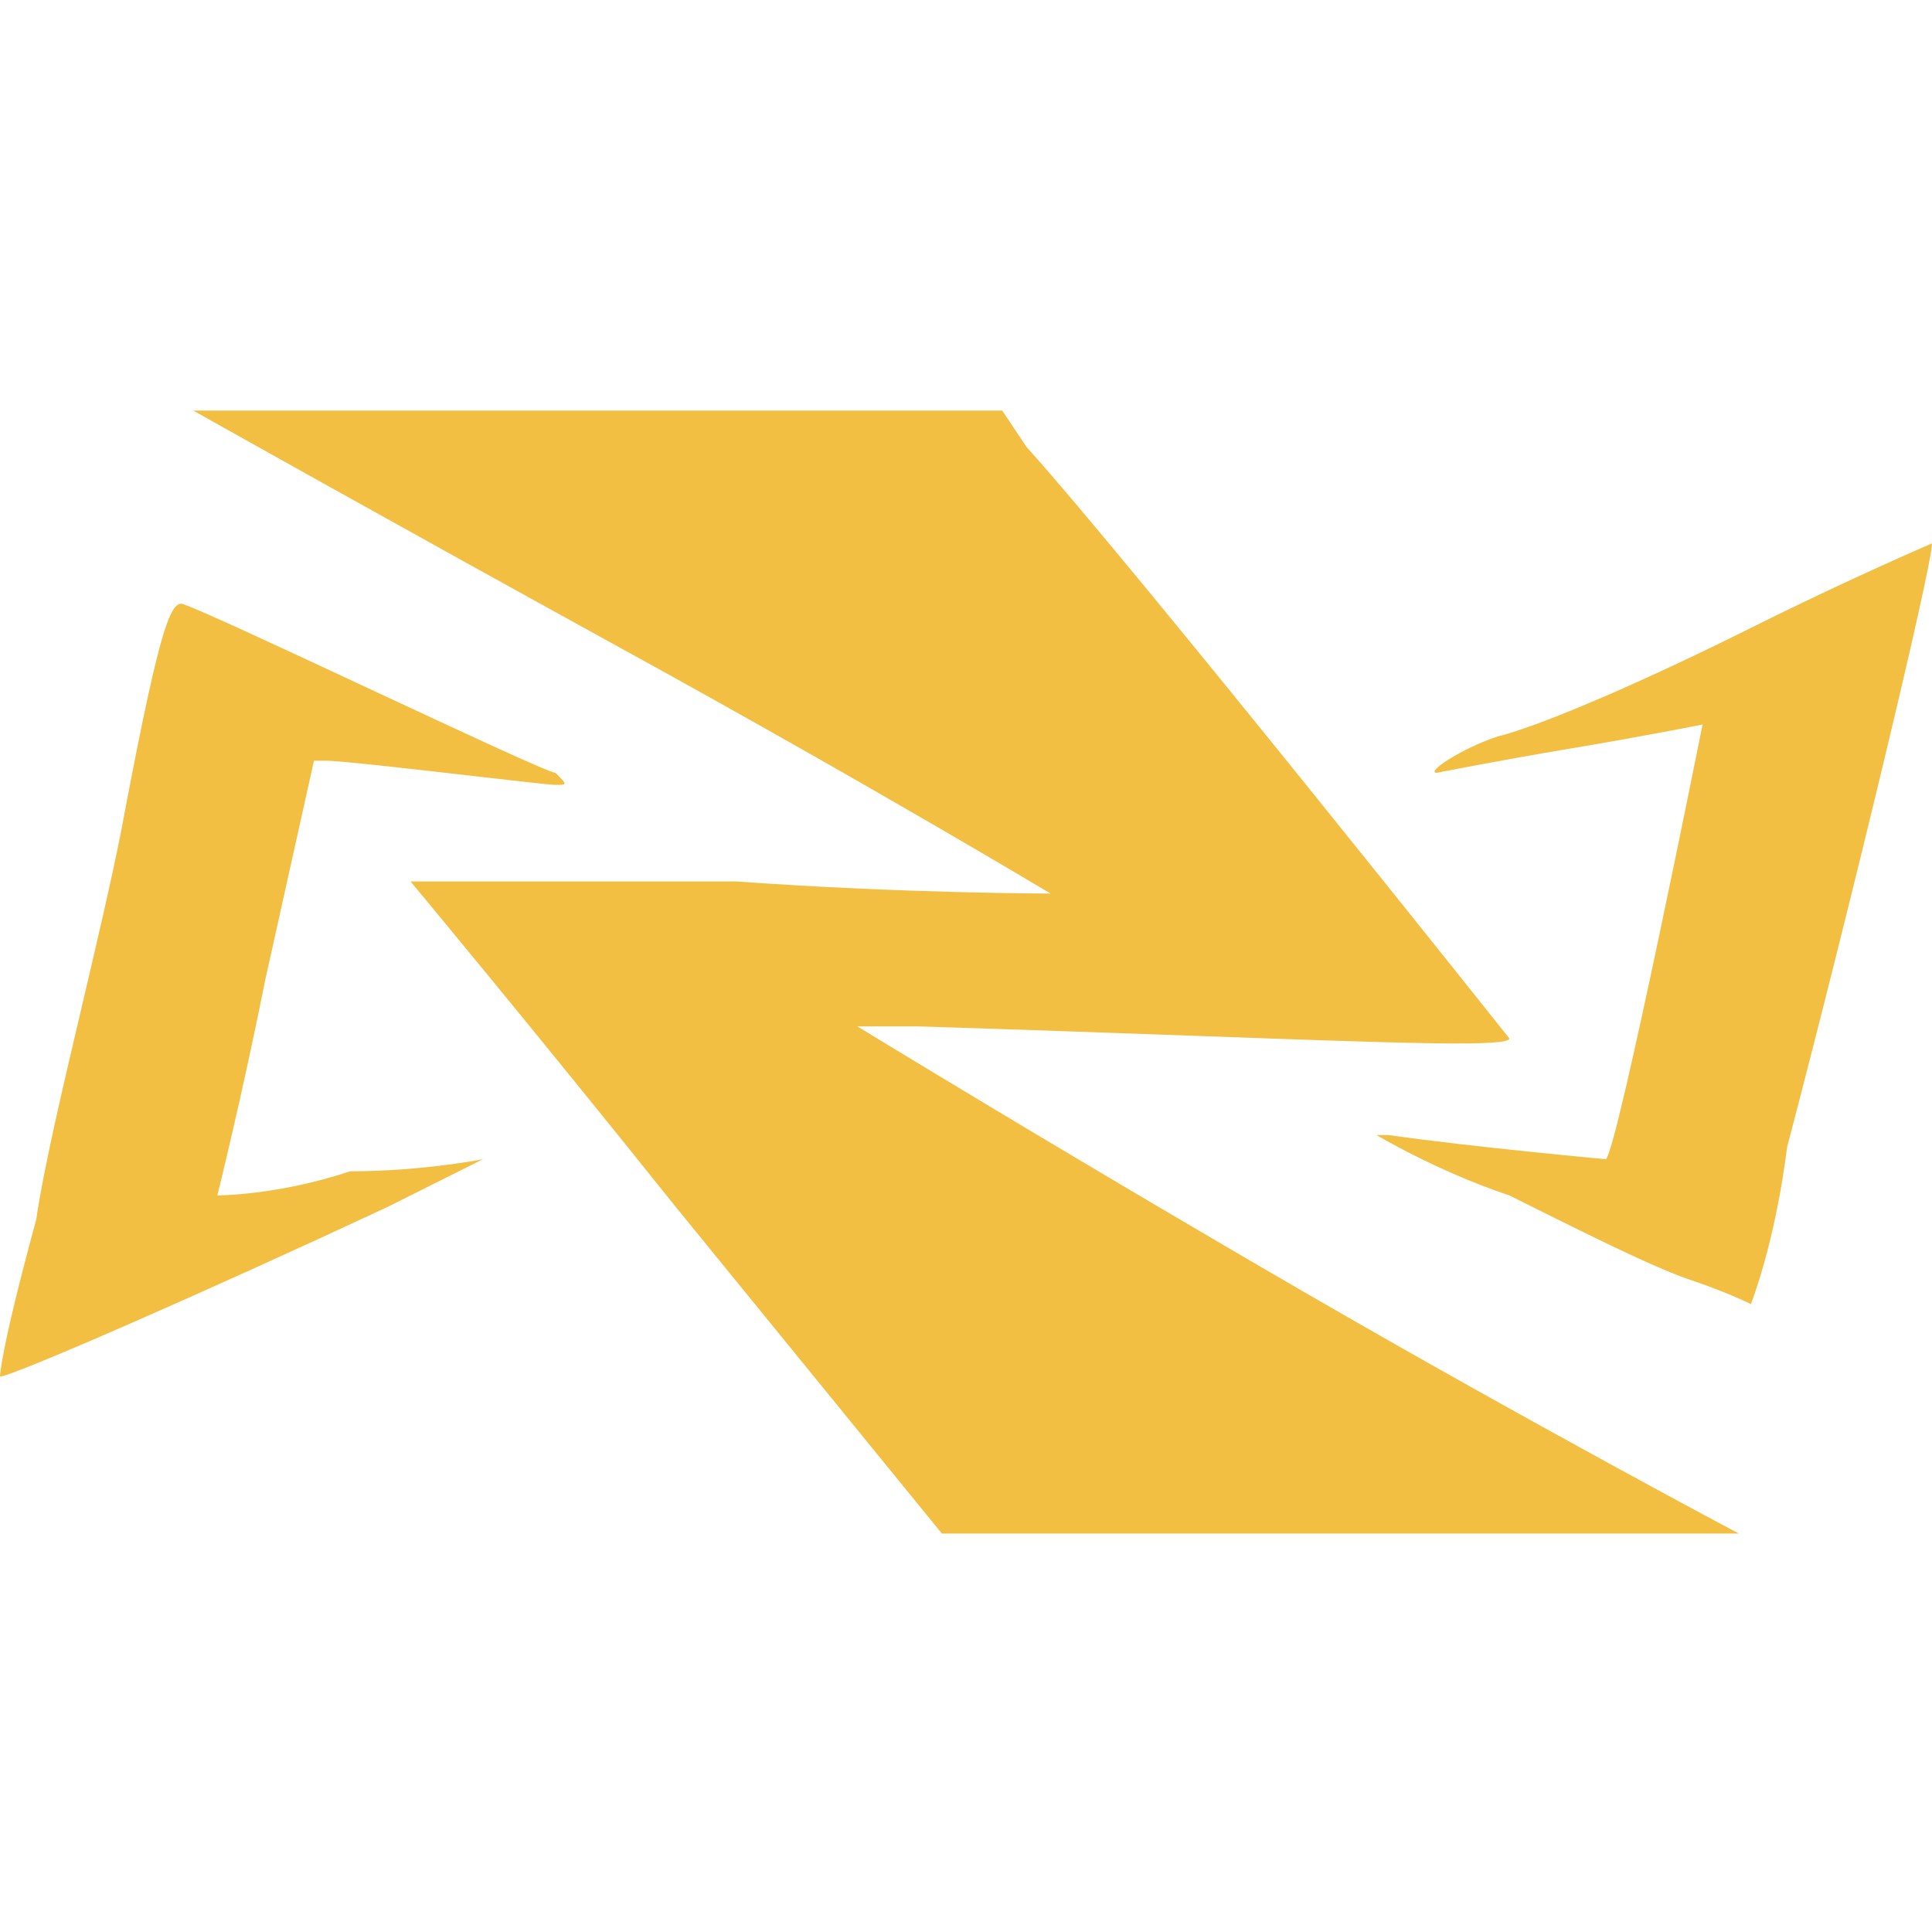<svg width="72" height="72" viewBox="0 0 72 72" fill="none" xmlns="http://www.w3.org/2000/svg"><path d="M31.95 38.25H34.2C38.229 38.376 41.73 38.502 44.682 38.608L44.683 38.608C52.282 38.881 56.25 39.024 56.25 38.7C56.25 38.7 42.3 21.15 38.25 16.65L37.35 15.3H7.2C7.2 15.3 14.4 19.35 23.4 24.3C32.4 29.25 39.15 33.3 39.15 33.3C39.15 33.3 33.75 33.3 27.45 32.85H15.3C15.3 32.85 19.8 38.25 25.2 45L35.1 57.15H64.8C64.8 57.15 57.15 53.1 48.6 48.15C40.05 43.2 31.95 38.25 31.95 38.25Z" fill="#F2BF43"/><path d="M72 20.25C72 20.25 68.85 21.6 65.25 23.4C61.65 25.2 57.6 27 55.8 27.45C54.45 27.9 53.1 28.8 53.55 28.8C53.55 28.8 55.8 28.35 58.5 27.9C61.2 27.45 63.45 27 63.45 27C63.45 27 60.3 42.75 59.85 43.2C59.85 43.2 54.9 42.75 51.75 42.3H51.3C51.3 42.3 53.55 43.65 56.25 44.55C58.95 45.9 61.65 47.25 63 47.7C64.35 48.15 65.25 48.6 65.25 48.6C65.25 48.6 66.15 46.35 66.6 42.75C68.85 34.2 72 21.15 72 20.25Z" fill="#F2BF43"/><path d="M9.9 36.45C9 40.95 8.1 44.55 8.1 44.55C8.1 44.55 10.35 44.55 13.05 43.65C15.75 43.65 18 43.2 18 43.2L14.4 45C7.65 48.15 0.45 51.3 0 51.3C0 51.3 0 50.4 1.35 45.45C1.609 43.636 2.316 40.629 3.041 37.544C3.575 35.272 4.118 32.959 4.5 31.05C5.85 23.85 6.3 22.5 6.75 22.5C6.975 22.5 10.35 24.075 13.725 25.65C17.1 27.225 20.475 28.8 20.7 28.8C20.946 29.046 21.058 29.157 21.035 29.208C21.016 29.25 20.904 29.25 20.7 29.25C20.514 29.25 19.169 29.096 17.594 28.915C15.366 28.659 12.677 28.35 12.15 28.35H11.7L9.9 36.45Z" fill="#F2BF43"/></svg>